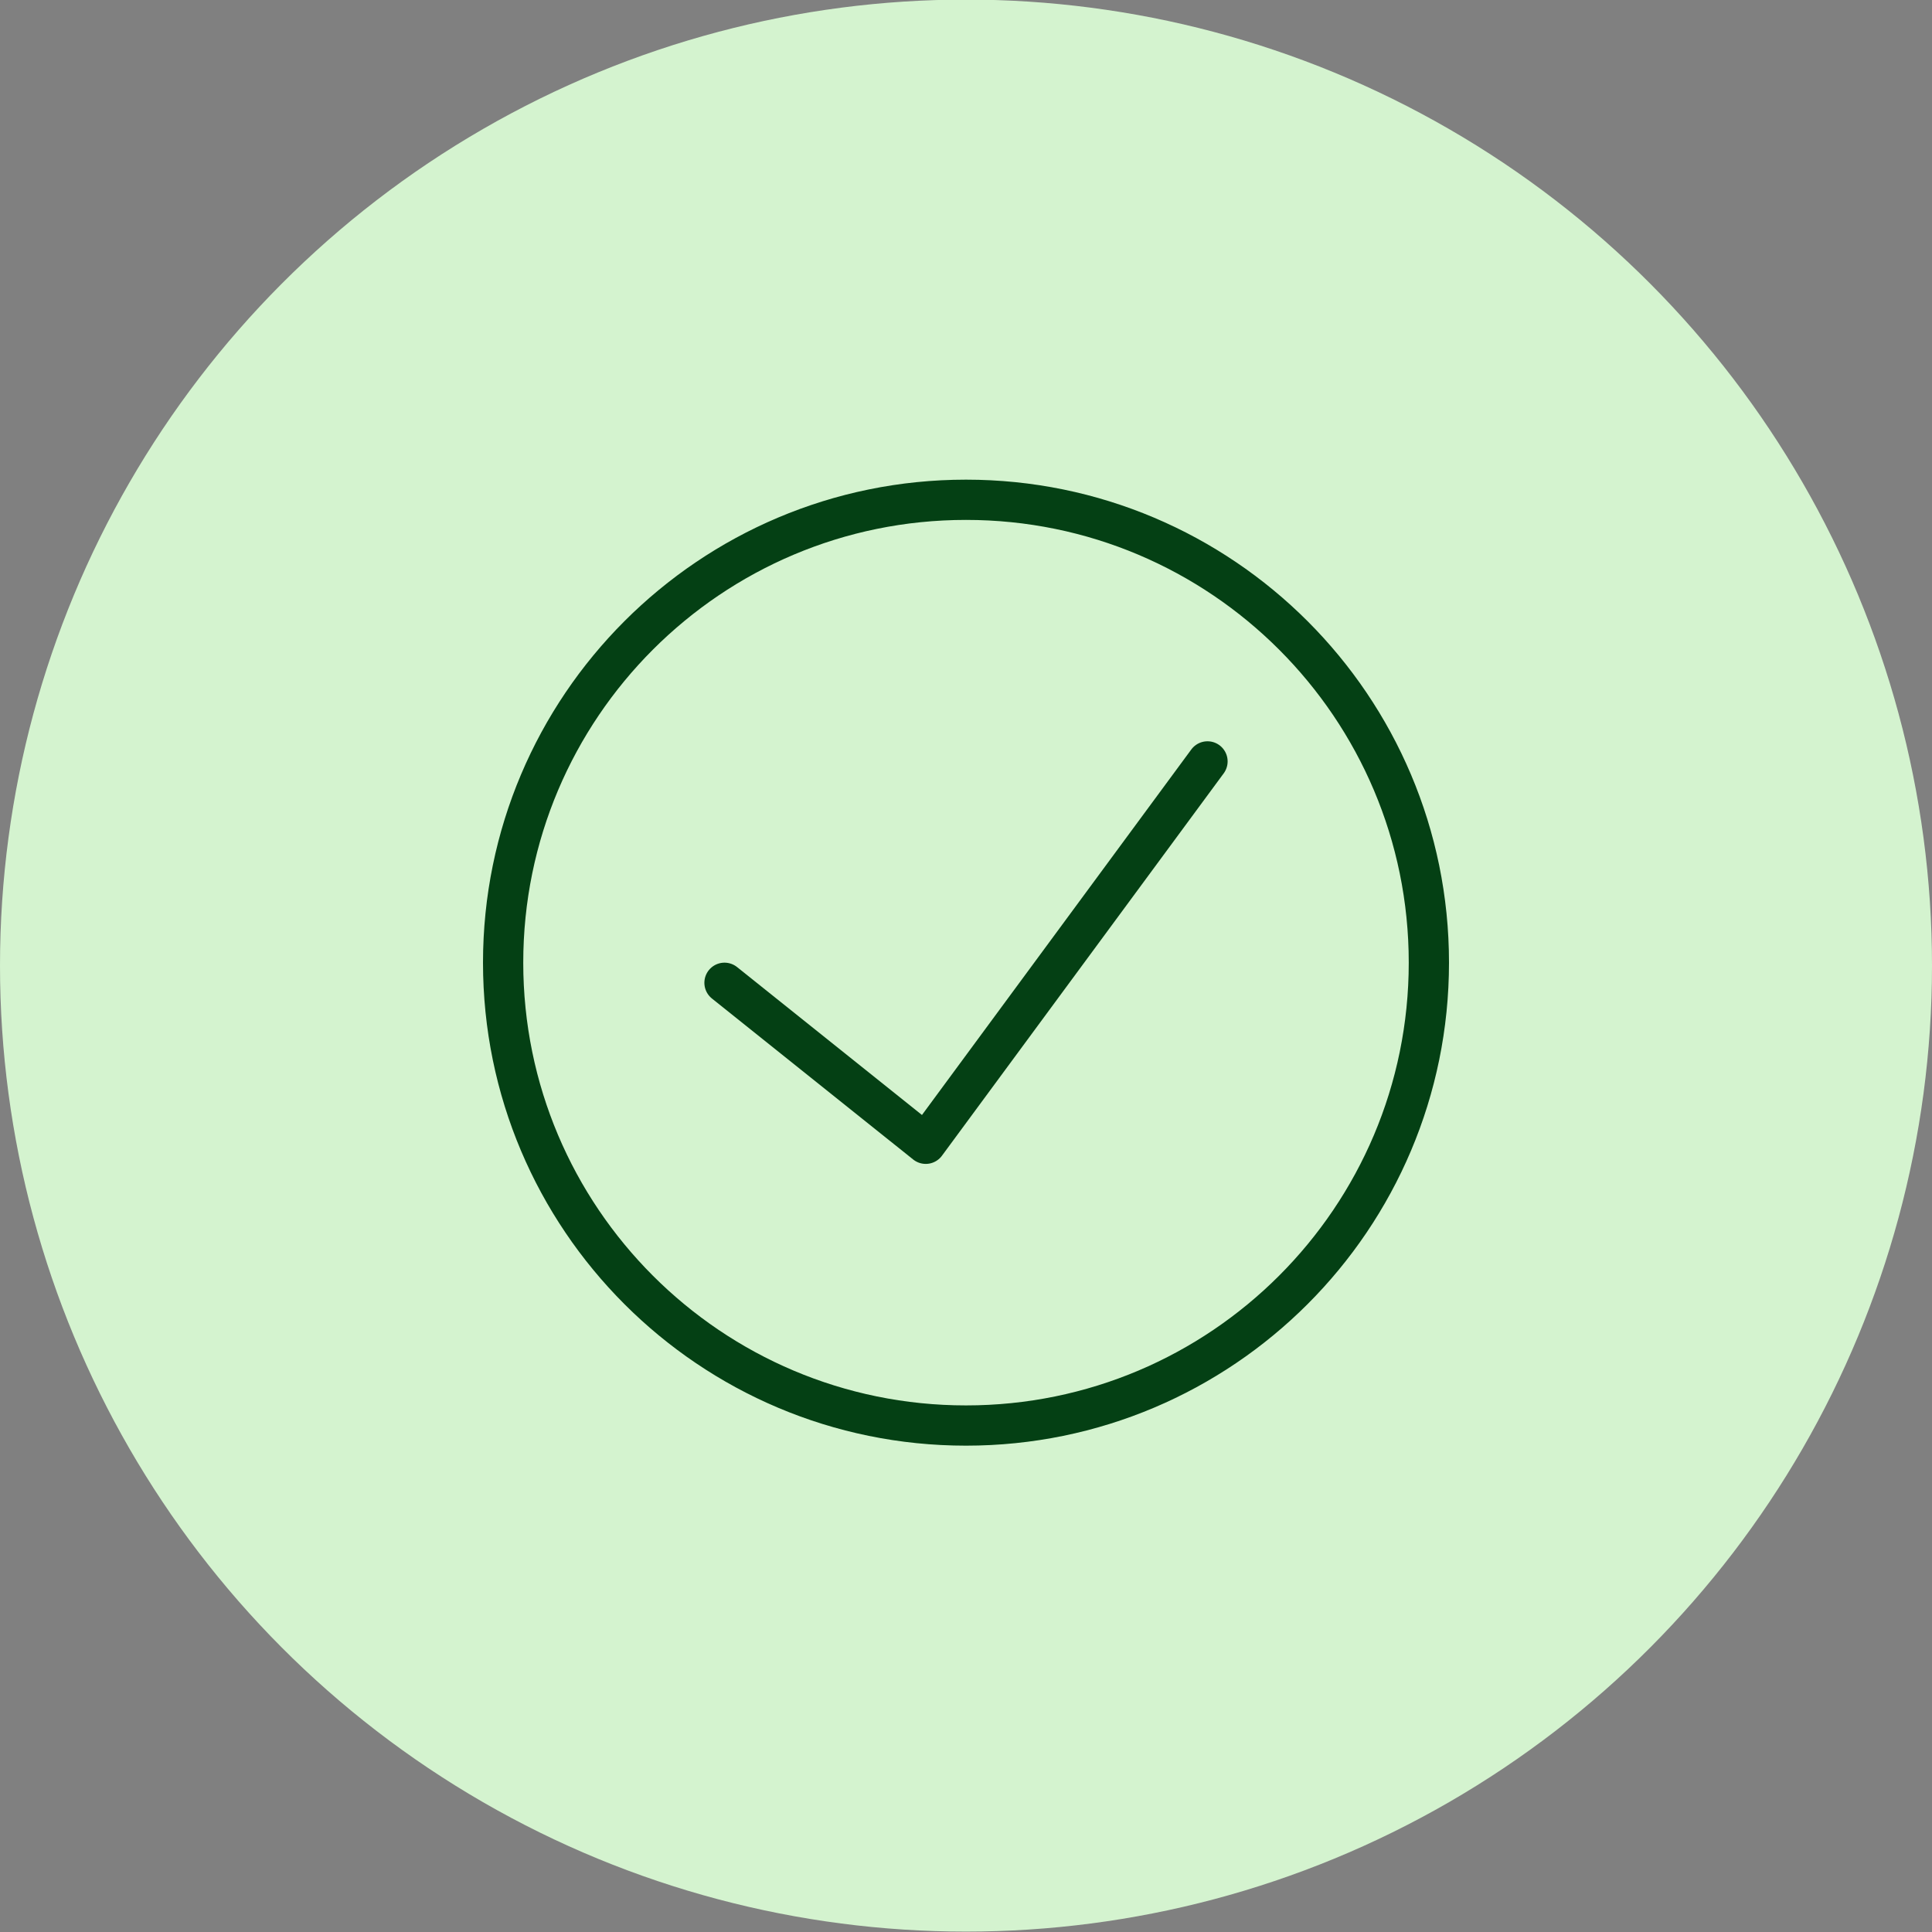 <svg width="48" height="48" viewBox="0 0 48 48" fill="none" xmlns="http://www.w3.org/2000/svg">
<rect x="0" y="0" width="48" height="48" fill="#808080" stroke="none"/>
<circle cx="24" cy="23.99" r="24" fill="#D4F3CF"/>
<path d="M30 18.917L23 28.417L18 24.417" stroke="#044014" stroke-linecap="round" stroke-linejoin="round"/>
<path fill-rule="evenodd" clip-rule="evenodd" d="M24 35.417C30.351 35.417 35.5 30.268 35.5 23.917C35.5 17.566 30.351 12.417 24 12.417C17.649 12.417 12.5 17.566 12.5 23.917C12.5 30.268 17.649 35.417 24 35.417Z" stroke="#044014" stroke-linecap="round" stroke-linejoin="round"/>
</svg>
